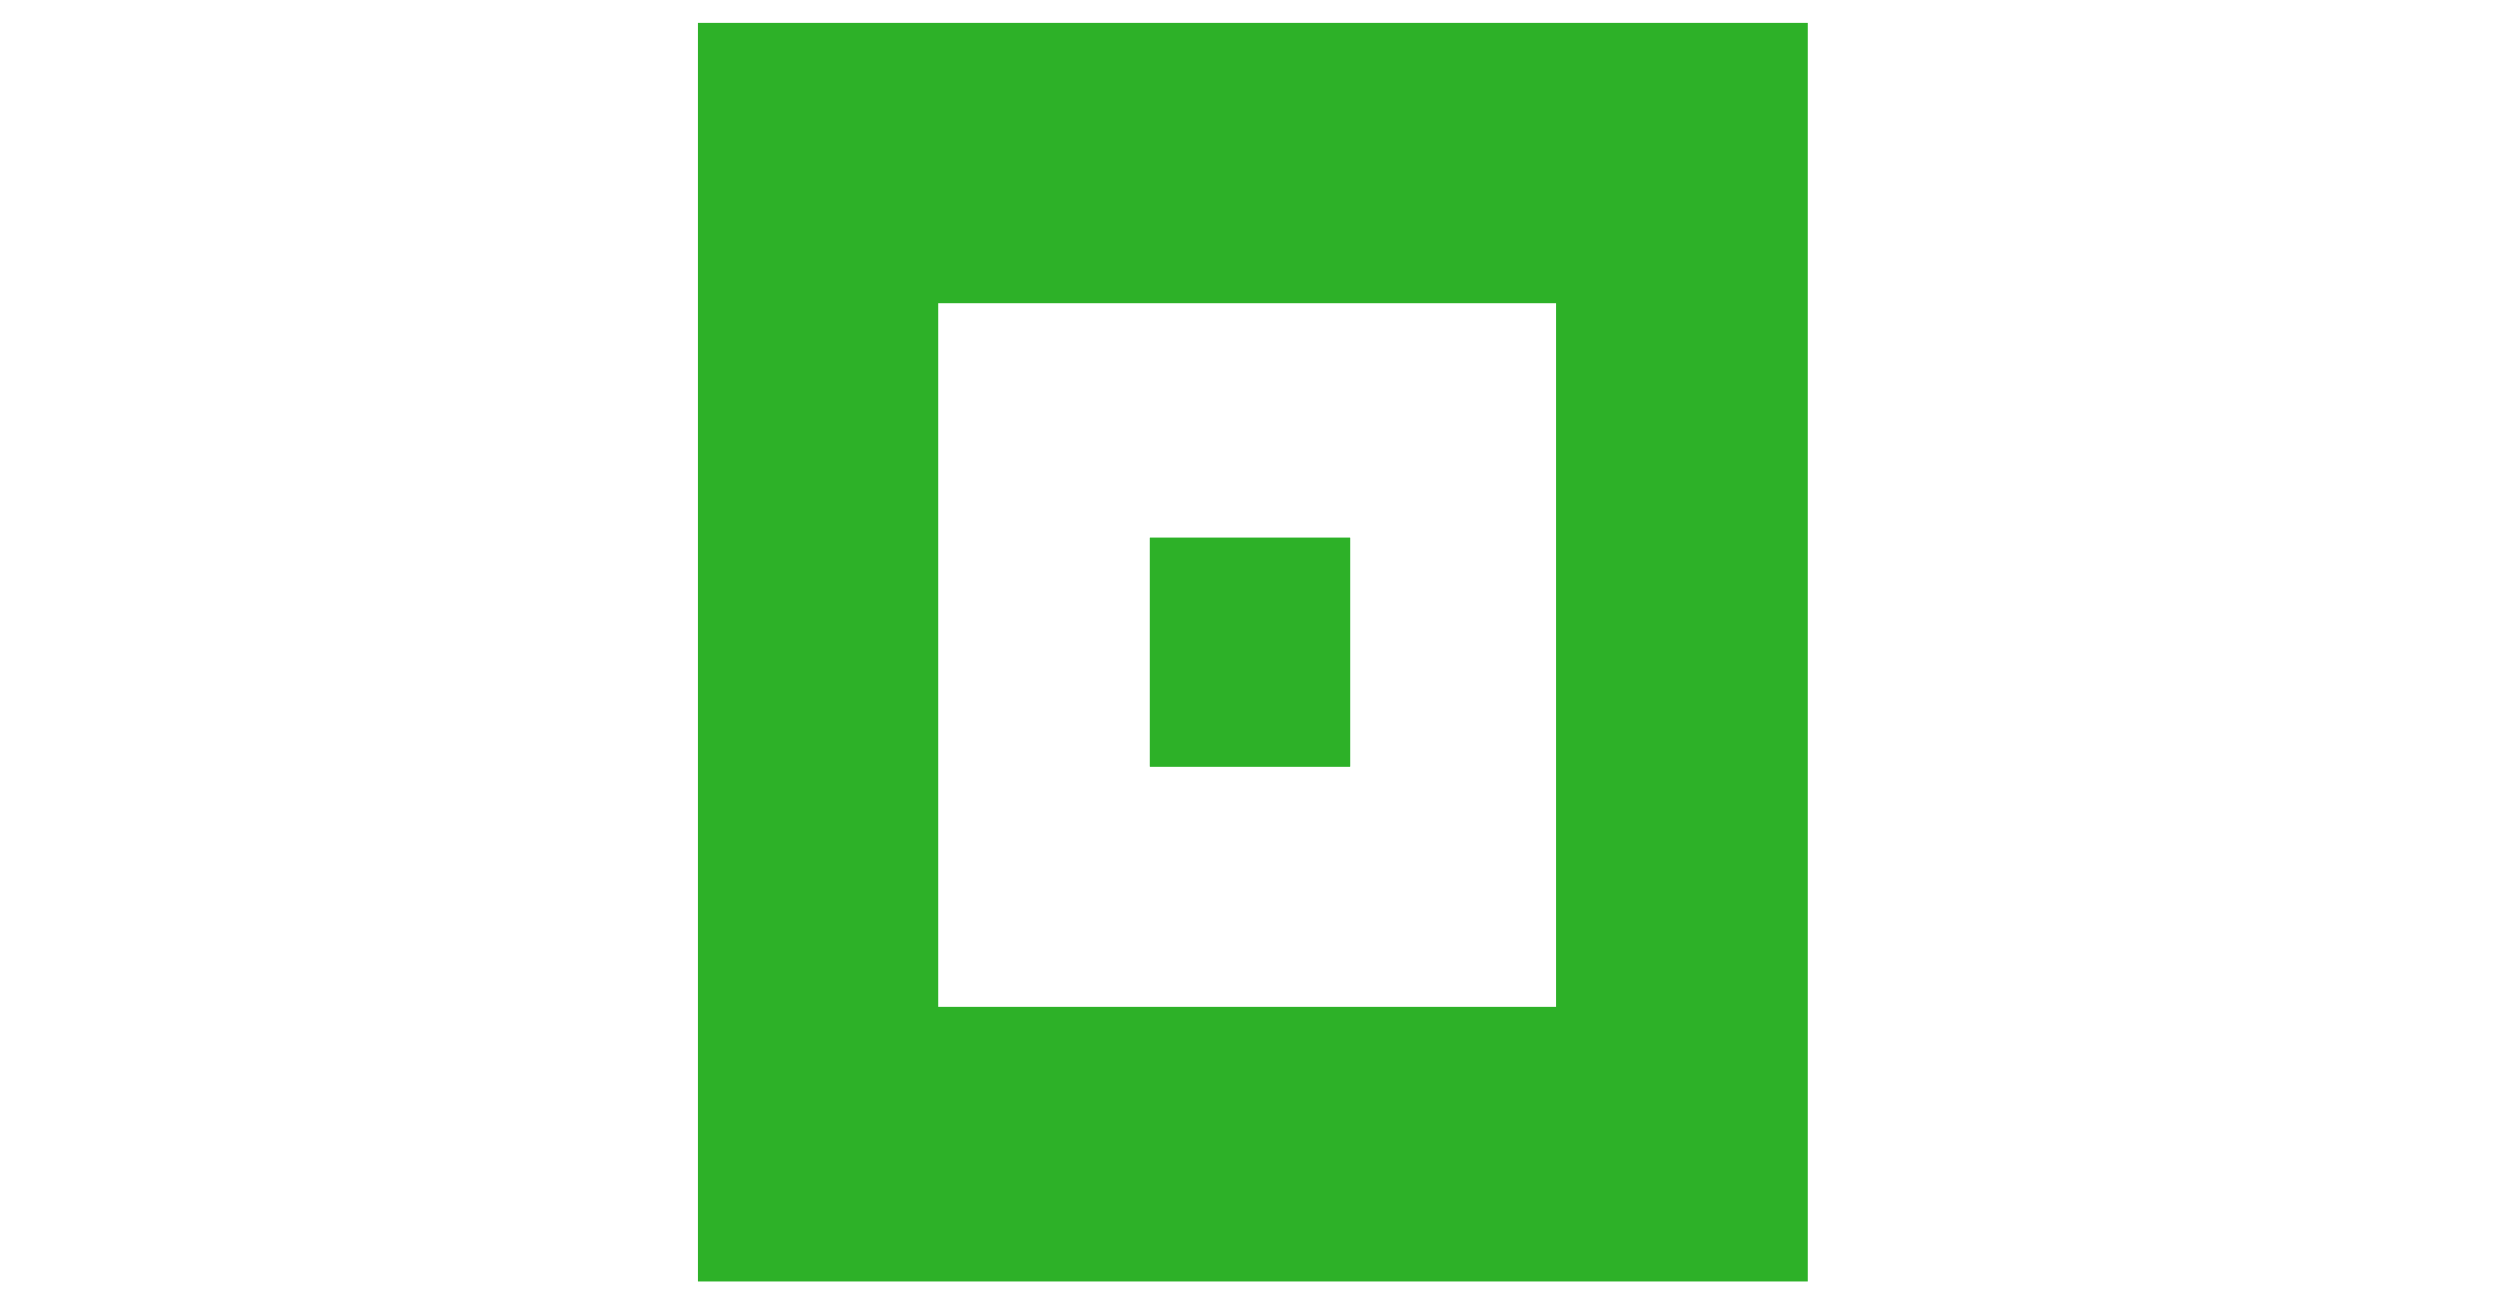 <?xml version="1.0" encoding="utf-8"?>
<!-- Generator: Adobe Illustrator 21.0.0, SVG Export Plug-In . SVG Version: 6.00 Build 0)  -->
<svg version="1.1" id="Layer_1" focusable="false" xmlns="http://www.w3.org/2000/svg" xmlns:xlink="http://www.w3.org/1999/xlink"
	 x="0px" y="0px" viewBox="0 0 43.7 22.8" style="enable-background:new 0 0 43.7 22.8;" xml:space="preserve">
<style type="text/css">
	.st0{fill:#2DB128;}
</style>
<g>
	<path class="st0" d="M12.2,0.4v22h19.4v-22H12.2z M27.3,17.6H16.4V5.3h10.8V17.6z"/>
	<path class="st0" d="M20.1,9.4h3.5v4h-3.5V9.4z"/>
	<rect x="20.1" y="9.4" class="st0" width="3.5" height="4"/>
</g>
</svg>
